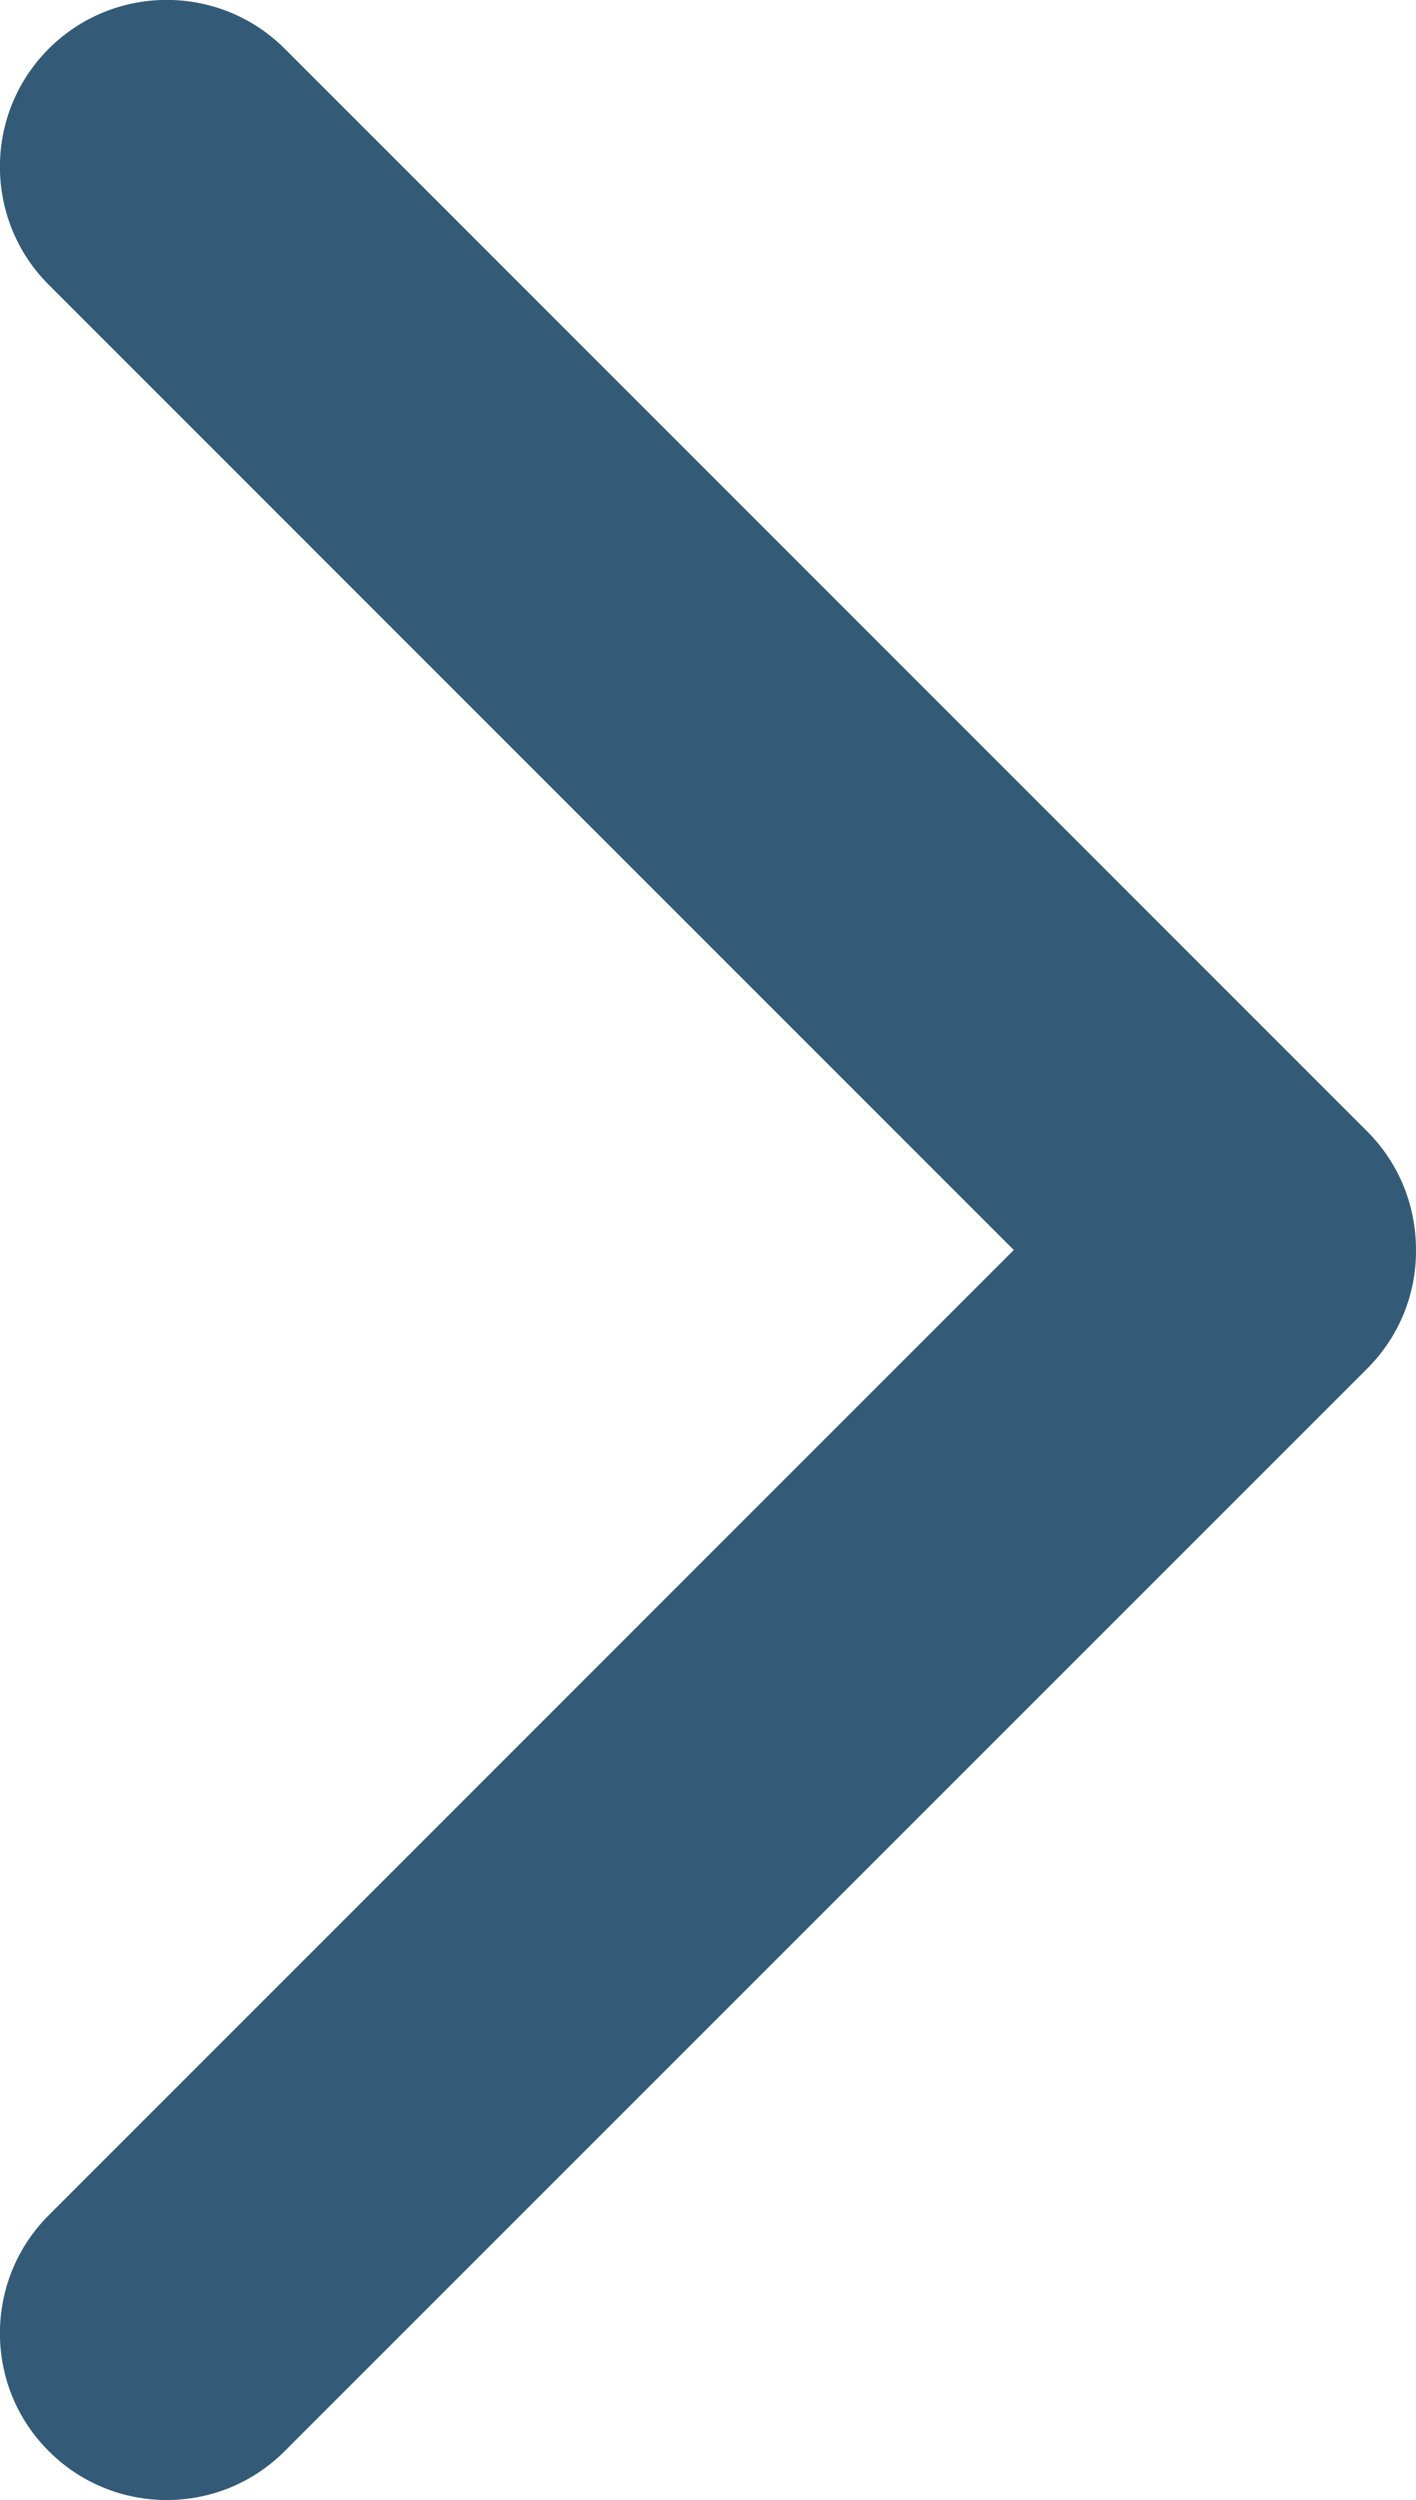 <?xml version="1.0" encoding="utf-8"?>
<!-- Generator: Adobe Illustrator 16.0.4, SVG Export Plug-In . SVG Version: 6.00 Build 0)  -->
<!DOCTYPE svg PUBLIC "-//W3C//DTD SVG 1.1//EN" "http://www.w3.org/Graphics/SVG/1.1/DTD/svg11.dtd">
<svg version="1.1" id="Layer_1" xmlns="http://www.w3.org/2000/svg" xmlns:xlink="http://www.w3.org/1999/xlink" x="0px" y="0px"
	 width="8.484px" height="14.977px" viewBox="13.508 9.512 8.484 14.977" enable-background="new 13.508 9.512 8.484 14.977"
	 xml:space="preserve">
<g>
	<path fill="#335B77" d="M13.8,24.195c0.39,0.391,1.024,0.391,1.414,0L21.7,17.71c0.196-0.196,0.294-0.454,0.292-0.71
		c0-0.258-0.096-0.514-0.292-0.71l-6.486-6.486c-0.39-0.39-1.024-0.39-1.414,0c-0.39,0.39-0.39,1.024,0,1.414L19.582,17L13.8,22.782
		C13.41,23.172,13.41,23.807,13.8,24.195z"/>
</g>
</svg>

